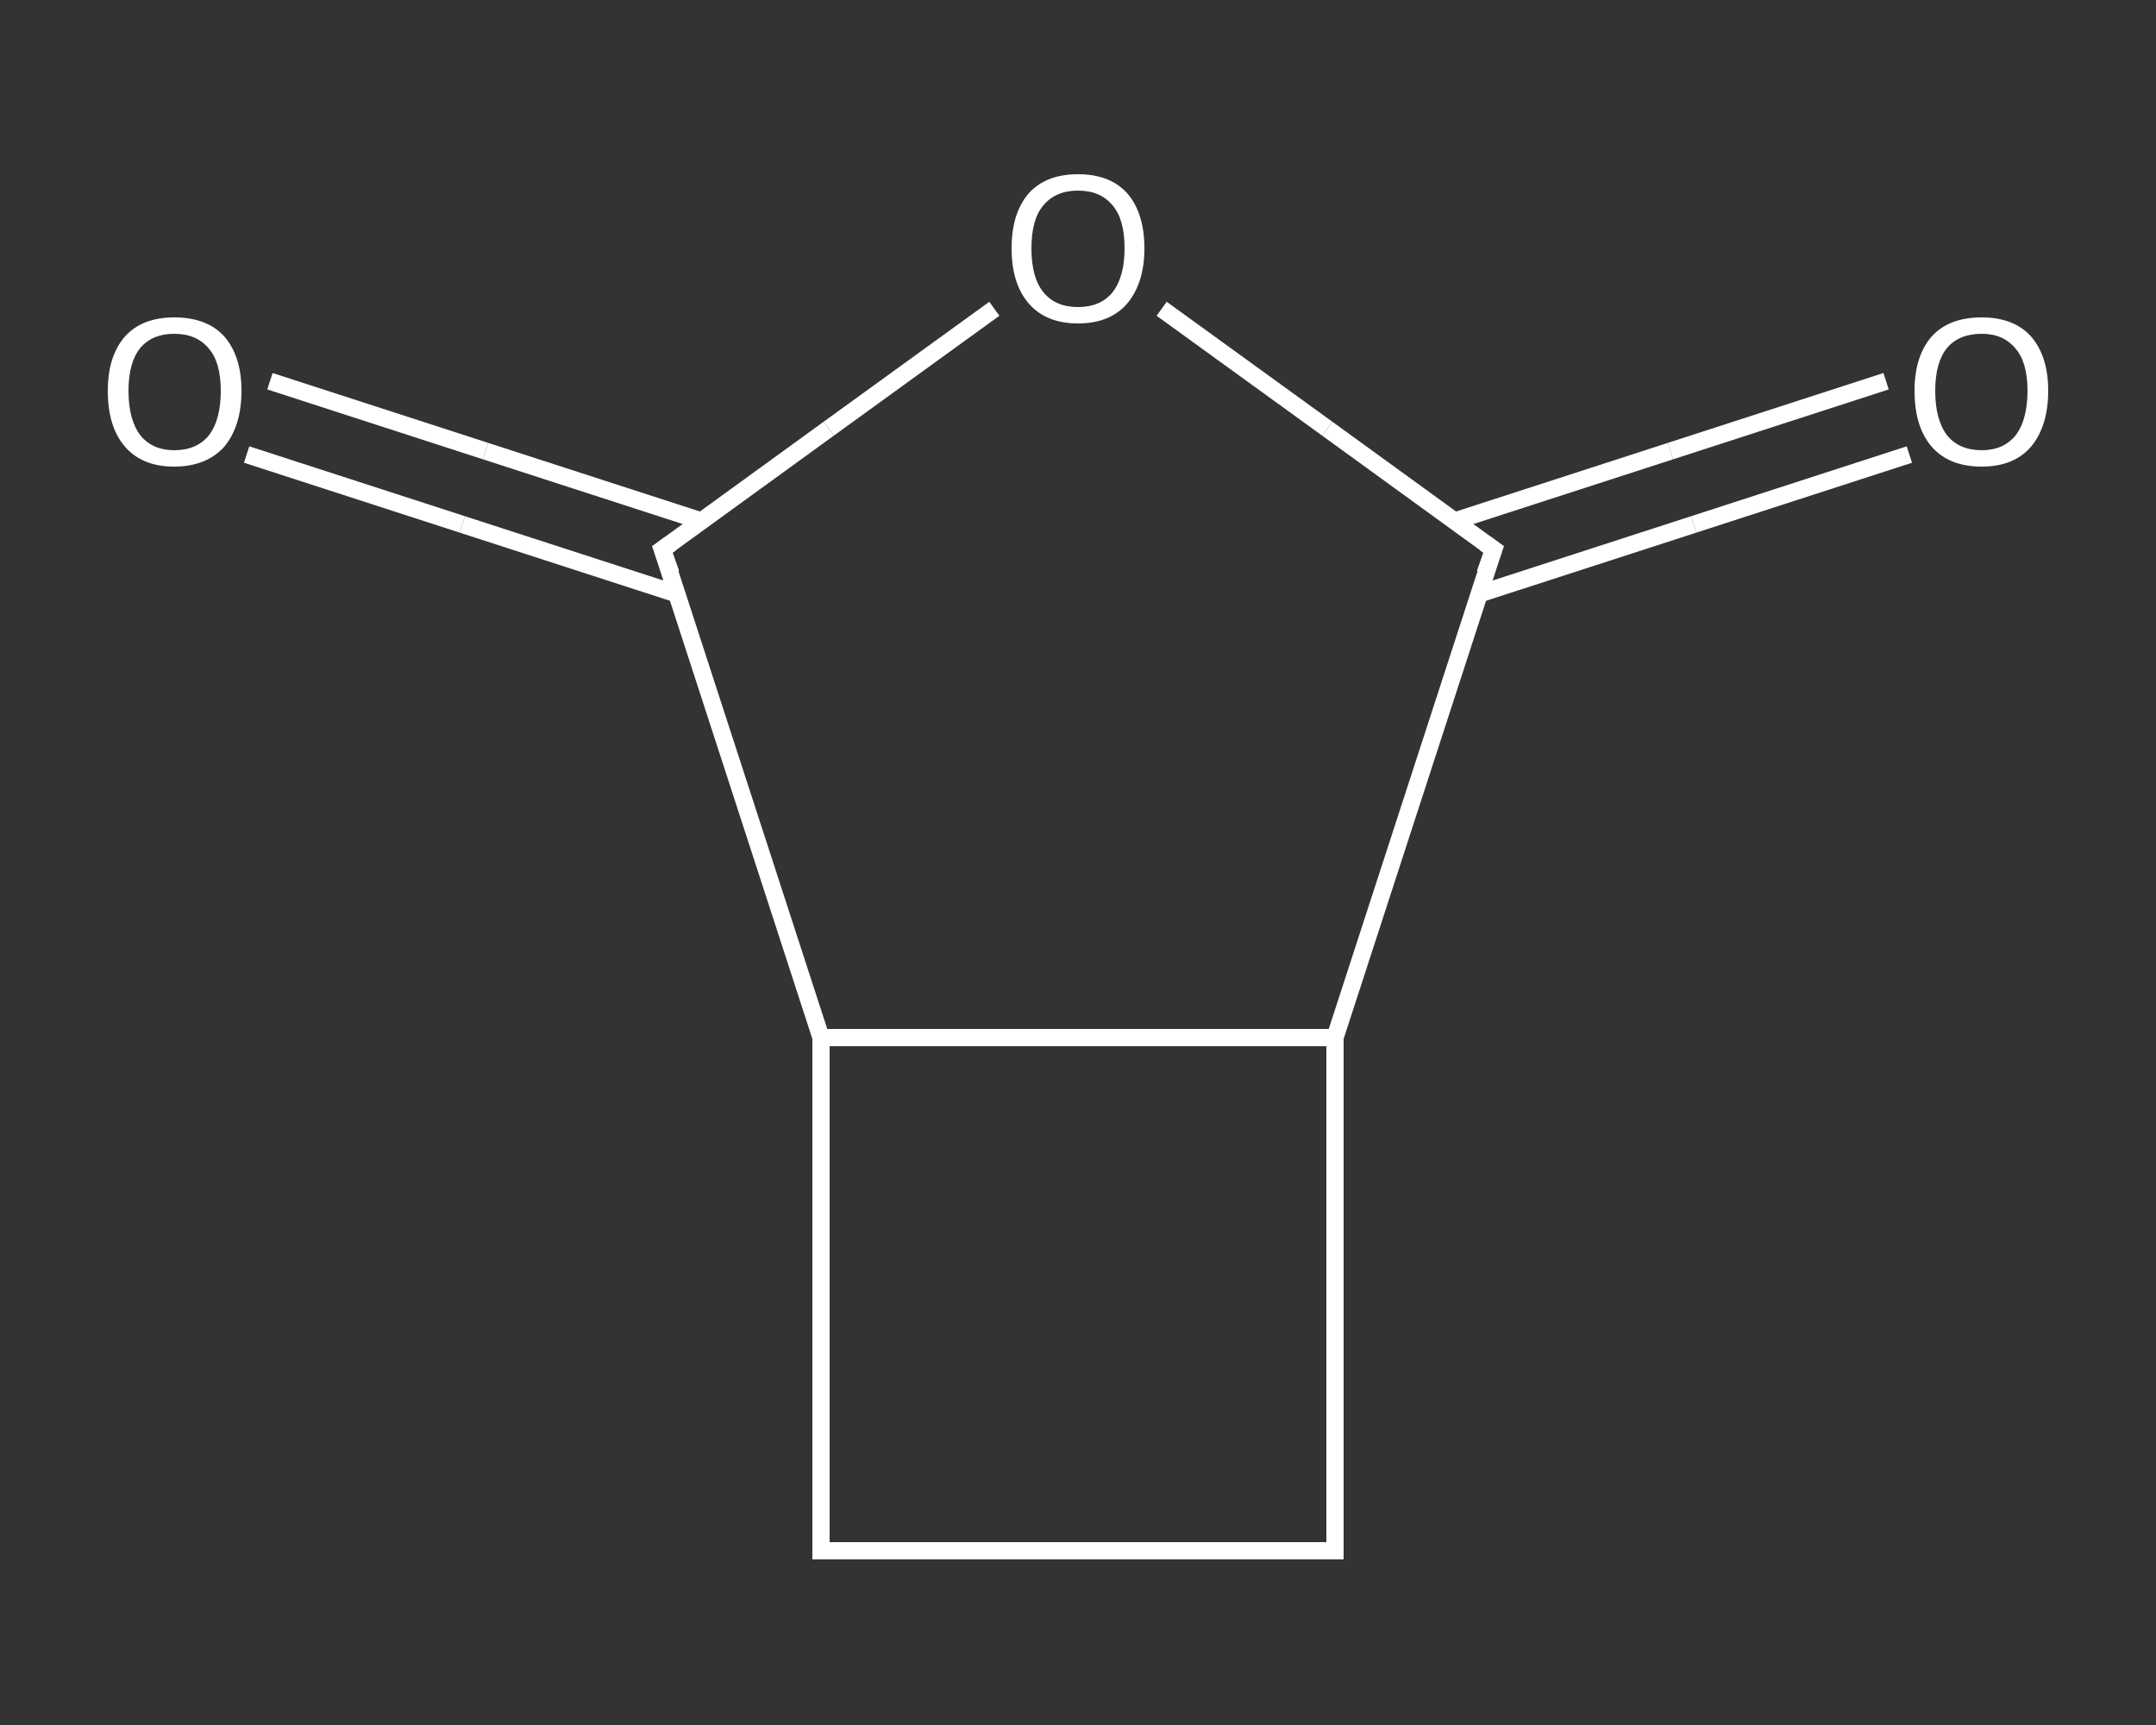 <?xml version='1.0' encoding='iso-8859-1'?>
<svg version='1.1' baseProfile='full'
              xmlns='http://www.w3.org/2000/svg'
                      xmlns:rdkit='http://www.rdkit.org/xml'
                      xmlns:xlink='http://www.w3.org/1999/xlink'
                  xml:space='preserve'
width='250px' height='200px' viewBox='0 0 250 200'>
<rect x="0" y="0" width="250" height="200" fill="#333333" stroke="none"/>
<!-- END OF HEADER -->
<rect style='opacity:1.0;fill:transparent;stroke:none' width='250.0' height='200.0' x='0.0' y='0.0'> </rect>
<path class='bond-0 atom-0 atom-1' d='M 221.4,52.7 L 196.4,60.8' style='fill:none;fill-rule:evenodd;stroke:#FFFFFF;stroke-width:2.0px;stroke-linecap:butt;stroke-linejoin:miter;stroke-opacity:1' />
<path class='bond-0 atom-0 atom-1' d='M 196.4,60.8 L 171.4,68.9' style='fill:none;fill-rule:evenodd;stroke:#FFFFFF;stroke-width:2.0px;stroke-linecap:butt;stroke-linejoin:miter;stroke-opacity:1' />
<path class='bond-0 atom-0 atom-1' d='M 218.7,44.2 L 193.7,52.3' style='fill:none;fill-rule:evenodd;stroke:#FFFFFF;stroke-width:2.0px;stroke-linecap:butt;stroke-linejoin:miter;stroke-opacity:1' />
<path class='bond-0 atom-0 atom-1' d='M 193.7,52.3 L 168.7,60.4' style='fill:none;fill-rule:evenodd;stroke:#FFFFFF;stroke-width:2.0px;stroke-linecap:butt;stroke-linejoin:miter;stroke-opacity:1' />
<path class='bond-1 atom-1 atom-2' d='M 173.2,63.7 L 153.9,49.7' style='fill:none;fill-rule:evenodd;stroke:#FFFFFF;stroke-width:2.0px;stroke-linecap:butt;stroke-linejoin:miter;stroke-opacity:1' />
<path class='bond-1 atom-1 atom-2' d='M 153.9,49.7 L 134.7,35.8' style='fill:none;fill-rule:evenodd;stroke:#FFFFFF;stroke-width:2.0px;stroke-linecap:butt;stroke-linejoin:miter;stroke-opacity:1' />
<path class='bond-2 atom-2 atom-3' d='M 115.3,35.8 L 96.1,49.7' style='fill:none;fill-rule:evenodd;stroke:#FFFFFF;stroke-width:2.0px;stroke-linecap:butt;stroke-linejoin:miter;stroke-opacity:1' />
<path class='bond-2 atom-2 atom-3' d='M 96.1,49.7 L 76.8,63.7' style='fill:none;fill-rule:evenodd;stroke:#FFFFFF;stroke-width:2.0px;stroke-linecap:butt;stroke-linejoin:miter;stroke-opacity:1' />
<path class='bond-3 atom-3 atom-4' d='M 81.3,60.4 L 56.3,52.3' style='fill:none;fill-rule:evenodd;stroke:#FFFFFF;stroke-width:2.0px;stroke-linecap:butt;stroke-linejoin:miter;stroke-opacity:1' />
<path class='bond-3 atom-3 atom-4' d='M 56.3,52.3 L 31.3,44.2' style='fill:none;fill-rule:evenodd;stroke:#FFFFFF;stroke-width:2.0px;stroke-linecap:butt;stroke-linejoin:miter;stroke-opacity:1' />
<path class='bond-3 atom-3 atom-4' d='M 78.6,68.9 L 53.6,60.8' style='fill:none;fill-rule:evenodd;stroke:#FFFFFF;stroke-width:2.0px;stroke-linecap:butt;stroke-linejoin:miter;stroke-opacity:1' />
<path class='bond-3 atom-3 atom-4' d='M 53.6,60.8 L 28.6,52.7' style='fill:none;fill-rule:evenodd;stroke:#FFFFFF;stroke-width:2.0px;stroke-linecap:butt;stroke-linejoin:miter;stroke-opacity:1' />
<path class='bond-4 atom-3 atom-5' d='M 76.8,63.7 L 95.2,120.3' style='fill:none;fill-rule:evenodd;stroke:#FFFFFF;stroke-width:2.0px;stroke-linecap:butt;stroke-linejoin:miter;stroke-opacity:1' />
<path class='bond-5 atom-5 atom-6' d='M 95.2,120.3 L 95.2,179.8' style='fill:none;fill-rule:evenodd;stroke:#FFFFFF;stroke-width:2.0px;stroke-linecap:butt;stroke-linejoin:miter;stroke-opacity:1' />
<path class='bond-6 atom-6 atom-7' d='M 95.2,179.8 L 154.8,179.8' style='fill:none;fill-rule:evenodd;stroke:#FFFFFF;stroke-width:2.0px;stroke-linecap:butt;stroke-linejoin:miter;stroke-opacity:1' />
<path class='bond-7 atom-7 atom-8' d='M 154.8,179.8 L 154.8,120.3' style='fill:none;fill-rule:evenodd;stroke:#FFFFFF;stroke-width:2.0px;stroke-linecap:butt;stroke-linejoin:miter;stroke-opacity:1' />
<path class='bond-8 atom-8 atom-1' d='M 154.8,120.3 L 173.2,63.7' style='fill:none;fill-rule:evenodd;stroke:#FFFFFF;stroke-width:2.0px;stroke-linecap:butt;stroke-linejoin:miter;stroke-opacity:1' />
<path class='bond-9 atom-8 atom-5' d='M 154.8,120.3 L 95.2,120.3' style='fill:none;fill-rule:evenodd;stroke:#FFFFFF;stroke-width:2.0px;stroke-linecap:butt;stroke-linejoin:miter;stroke-opacity:1' />
<path d='M 172.2,63.0 L 173.2,63.7 L 172.2,66.5' style='fill:none;stroke:#FFFFFF;stroke-width:2.0px;stroke-linecap:butt;stroke-linejoin:miter;stroke-opacity:1;' />
<path d='M 77.8,63.0 L 76.8,63.7 L 77.8,66.5' style='fill:none;stroke:#FFFFFF;stroke-width:2.0px;stroke-linecap:butt;stroke-linejoin:miter;stroke-opacity:1;' />
<path d='M 95.2,176.8 L 95.2,179.8 L 98.2,179.8' style='fill:none;stroke:#FFFFFF;stroke-width:2.0px;stroke-linecap:butt;stroke-linejoin:miter;stroke-opacity:1;' />
<path d='M 151.8,179.8 L 154.8,179.8 L 154.8,176.8' style='fill:none;stroke:#FFFFFF;stroke-width:2.0px;stroke-linecap:butt;stroke-linejoin:miter;stroke-opacity:1;' />
<path class='atom-0' d='M 222.0 45.3
Q 222.0 41.3, 224.0 39.0
Q 226.0 36.8, 229.8 36.8
Q 233.5 36.8, 235.5 39.0
Q 237.5 41.3, 237.5 45.3
Q 237.5 49.4, 235.5 51.8
Q 233.5 54.1, 229.8 54.1
Q 226.0 54.1, 224.0 51.8
Q 222.0 49.5, 222.0 45.3
M 229.8 52.2
Q 232.3 52.2, 233.7 50.5
Q 235.1 48.7, 235.1 45.3
Q 235.1 42.0, 233.7 40.4
Q 232.3 38.7, 229.8 38.7
Q 227.2 38.7, 225.8 40.3
Q 224.4 42.0, 224.4 45.3
Q 224.4 48.7, 225.8 50.5
Q 227.2 52.2, 229.8 52.2
' fill='#FFFFFF'/>
<path class='atom-2' d='M 117.3 28.8
Q 117.3 24.7, 119.3 22.4
Q 121.3 20.2, 125.0 20.2
Q 128.7 20.2, 130.7 22.4
Q 132.7 24.7, 132.7 28.8
Q 132.7 32.8, 130.7 35.2
Q 128.7 37.5, 125.0 37.5
Q 121.3 37.5, 119.3 35.2
Q 117.3 32.9, 117.3 28.8
M 125.0 35.6
Q 127.6 35.6, 129.0 33.9
Q 130.4 32.1, 130.4 28.8
Q 130.4 25.4, 129.0 23.8
Q 127.6 22.1, 125.0 22.1
Q 122.4 22.1, 121.0 23.8
Q 119.6 25.4, 119.6 28.8
Q 119.6 32.2, 121.0 33.9
Q 122.4 35.6, 125.0 35.6
' fill='#FFFFFF'/>
<path class='atom-4' d='M 12.5 45.3
Q 12.5 41.3, 14.5 39.0
Q 16.5 36.8, 20.2 36.8
Q 24.0 36.8, 26.0 39.0
Q 28.0 41.3, 28.0 45.3
Q 28.0 49.4, 26.0 51.8
Q 23.9 54.1, 20.2 54.1
Q 16.5 54.1, 14.5 51.8
Q 12.5 49.5, 12.5 45.3
M 20.2 52.2
Q 22.8 52.2, 24.2 50.5
Q 25.6 48.7, 25.6 45.3
Q 25.6 42.0, 24.2 40.4
Q 22.8 38.7, 20.2 38.7
Q 17.7 38.7, 16.3 40.3
Q 14.9 42.0, 14.9 45.3
Q 14.9 48.7, 16.3 50.5
Q 17.7 52.2, 20.2 52.2
' fill='#FFFFFF'/>
</svg>
